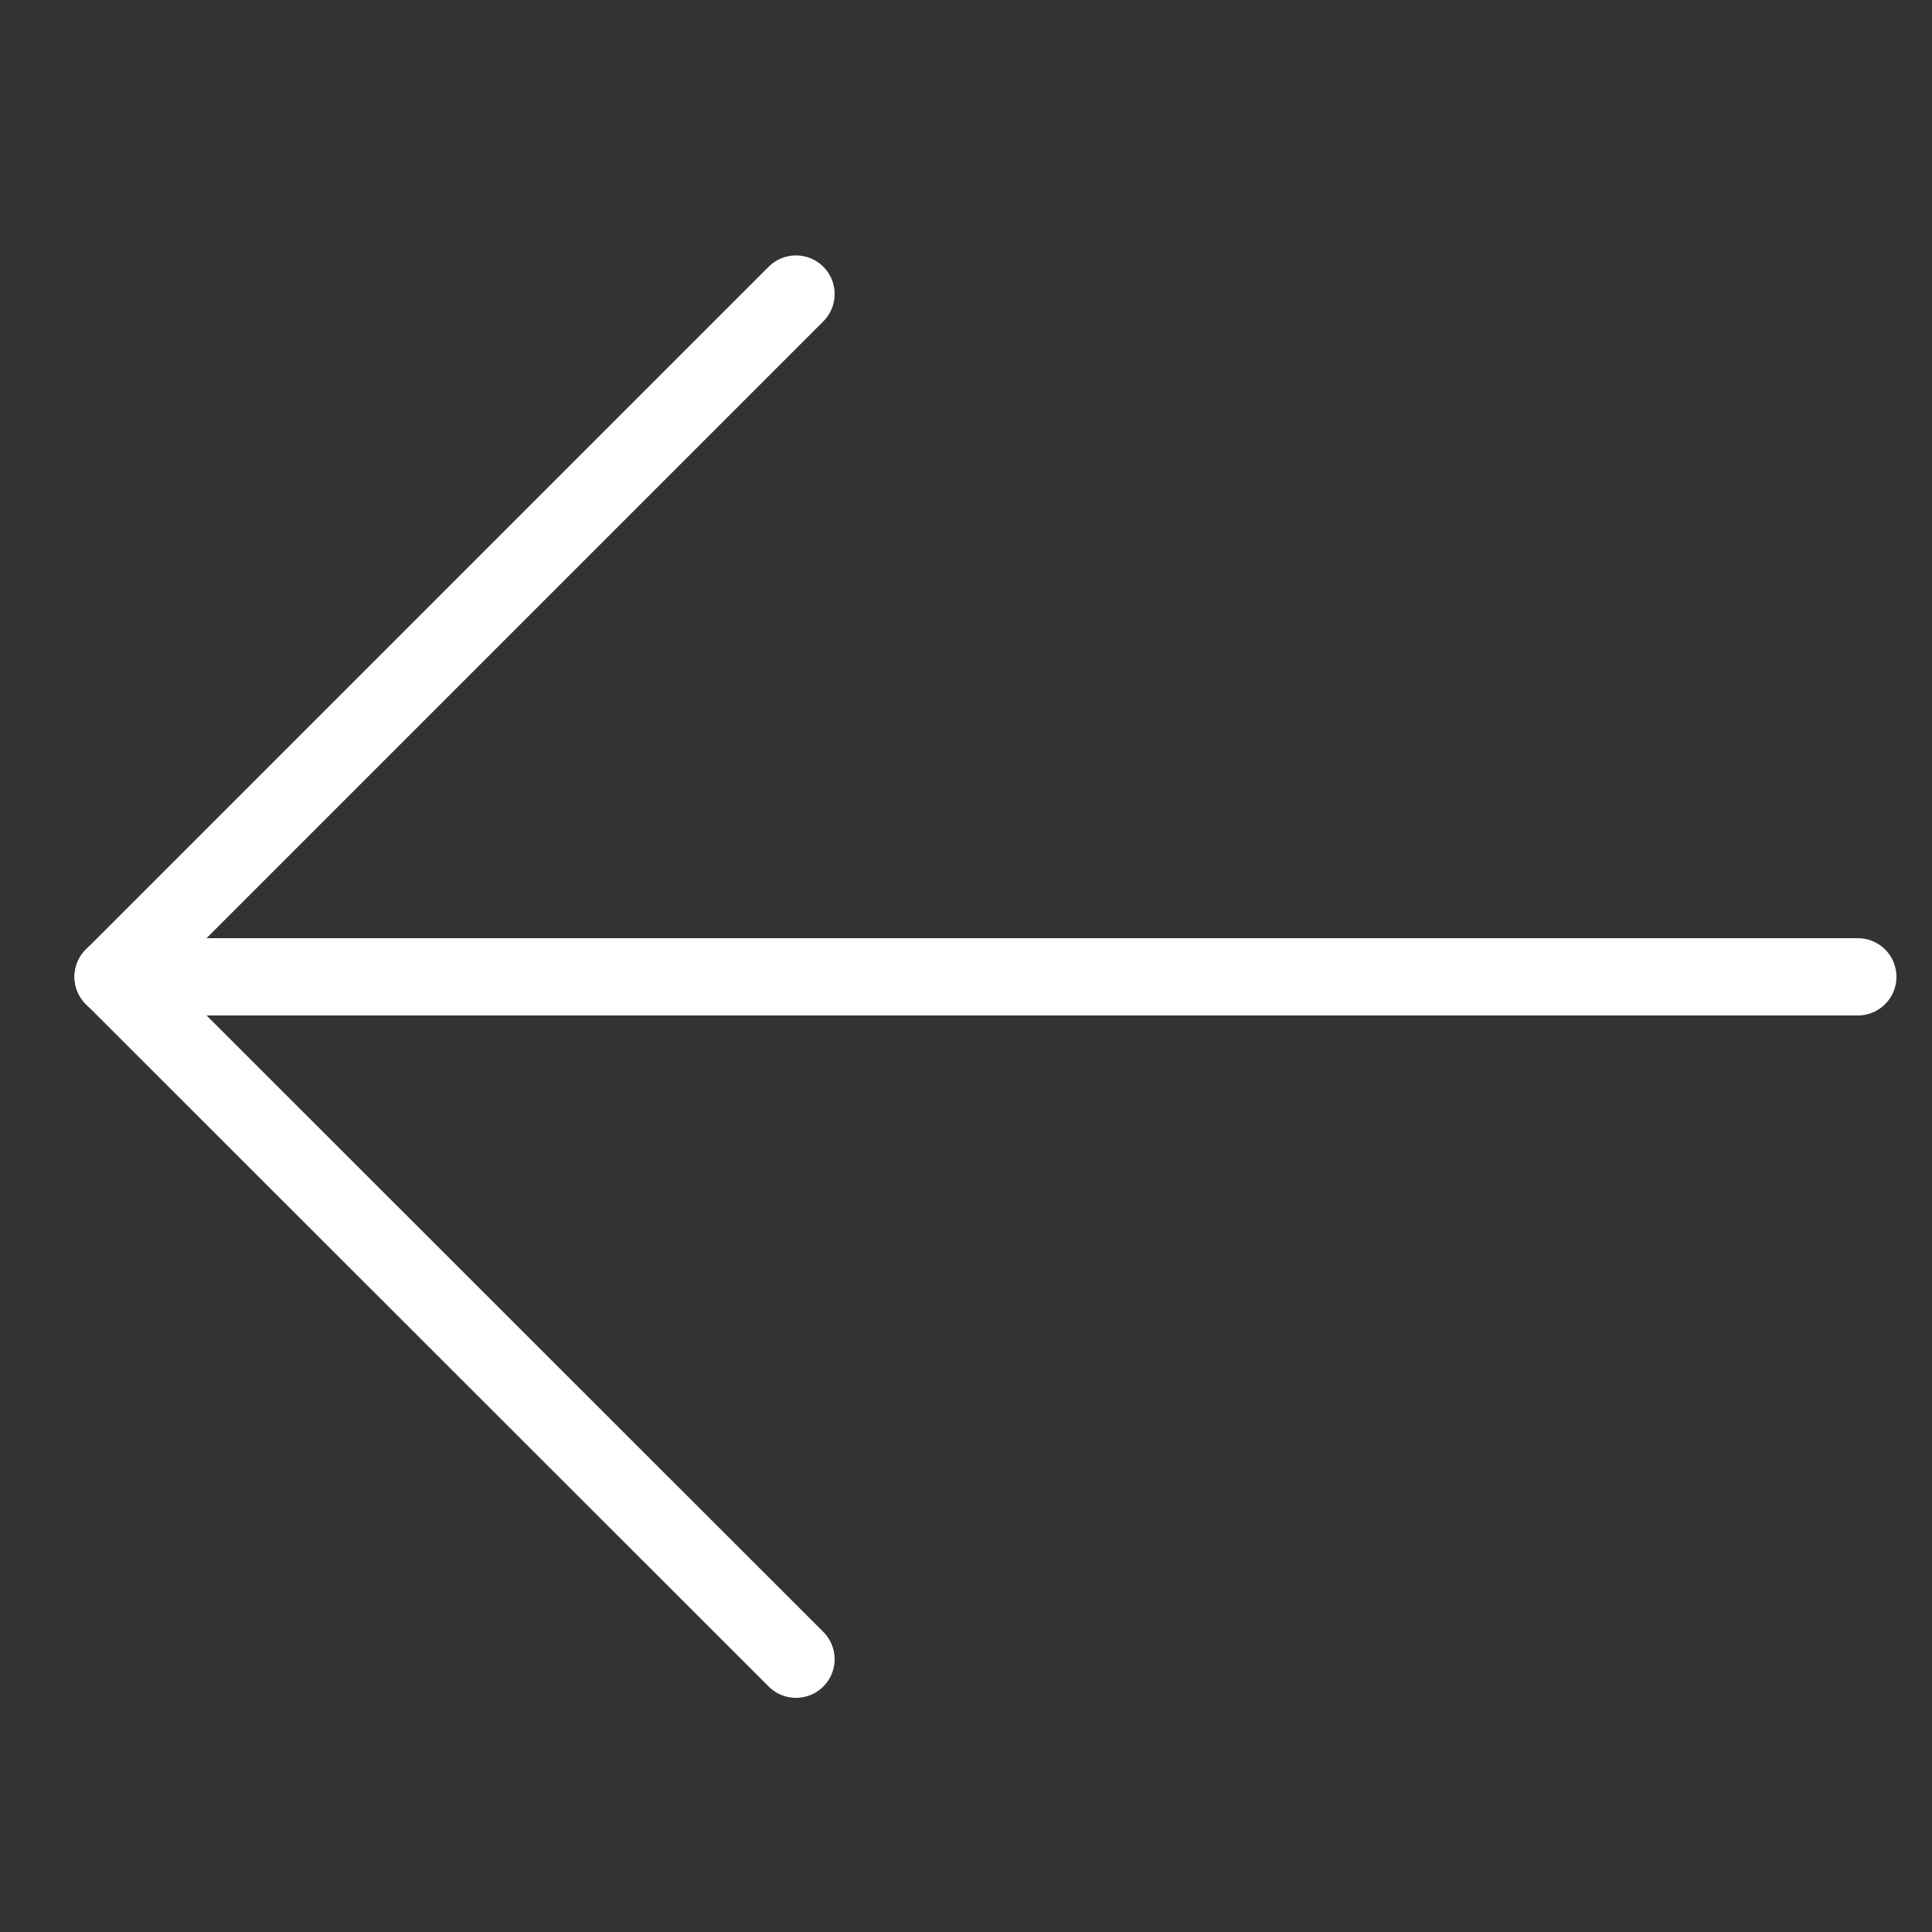 <?xml version="1.0" encoding="UTF-8" standalone="no"?>
<!DOCTYPE svg PUBLIC "-//W3C//DTD SVG 1.1//EN" "http://www.w3.org/Graphics/SVG/1.1/DTD/svg11.dtd">
<svg width="100%" height="100%" viewBox="0 0 50 50" version="1.1" xmlns="http://www.w3.org/2000/svg" xmlns:xlink="http://www.w3.org/1999/xlink" xml:space="preserve" xmlns:serif="http://www.serif.com/" style="fill-rule:evenodd;clip-rule:evenodd;stroke-linecap:round;stroke-linejoin:round;">
    <rect x="0" y="0" width="50" height="50" fill="#333333" stroke="none"/>
    <g transform="matrix(-1,0,0,1,51.01,0)">
        <path d="M30.41,7.61L48.08,25.28" style="fill:none;fill-rule:nonzero;stroke:white;stroke-width:2px;"/>
        <path d="M30.41,42.94L48.08,25.28" style="fill:none;fill-rule:nonzero;stroke:white;stroke-width:2px;"/>
        <path d="M2.93,25.28L48.08,25.28" style="fill:none;fill-rule:nonzero;stroke:white;stroke-width:2px;"/>
    </g>
</svg>
